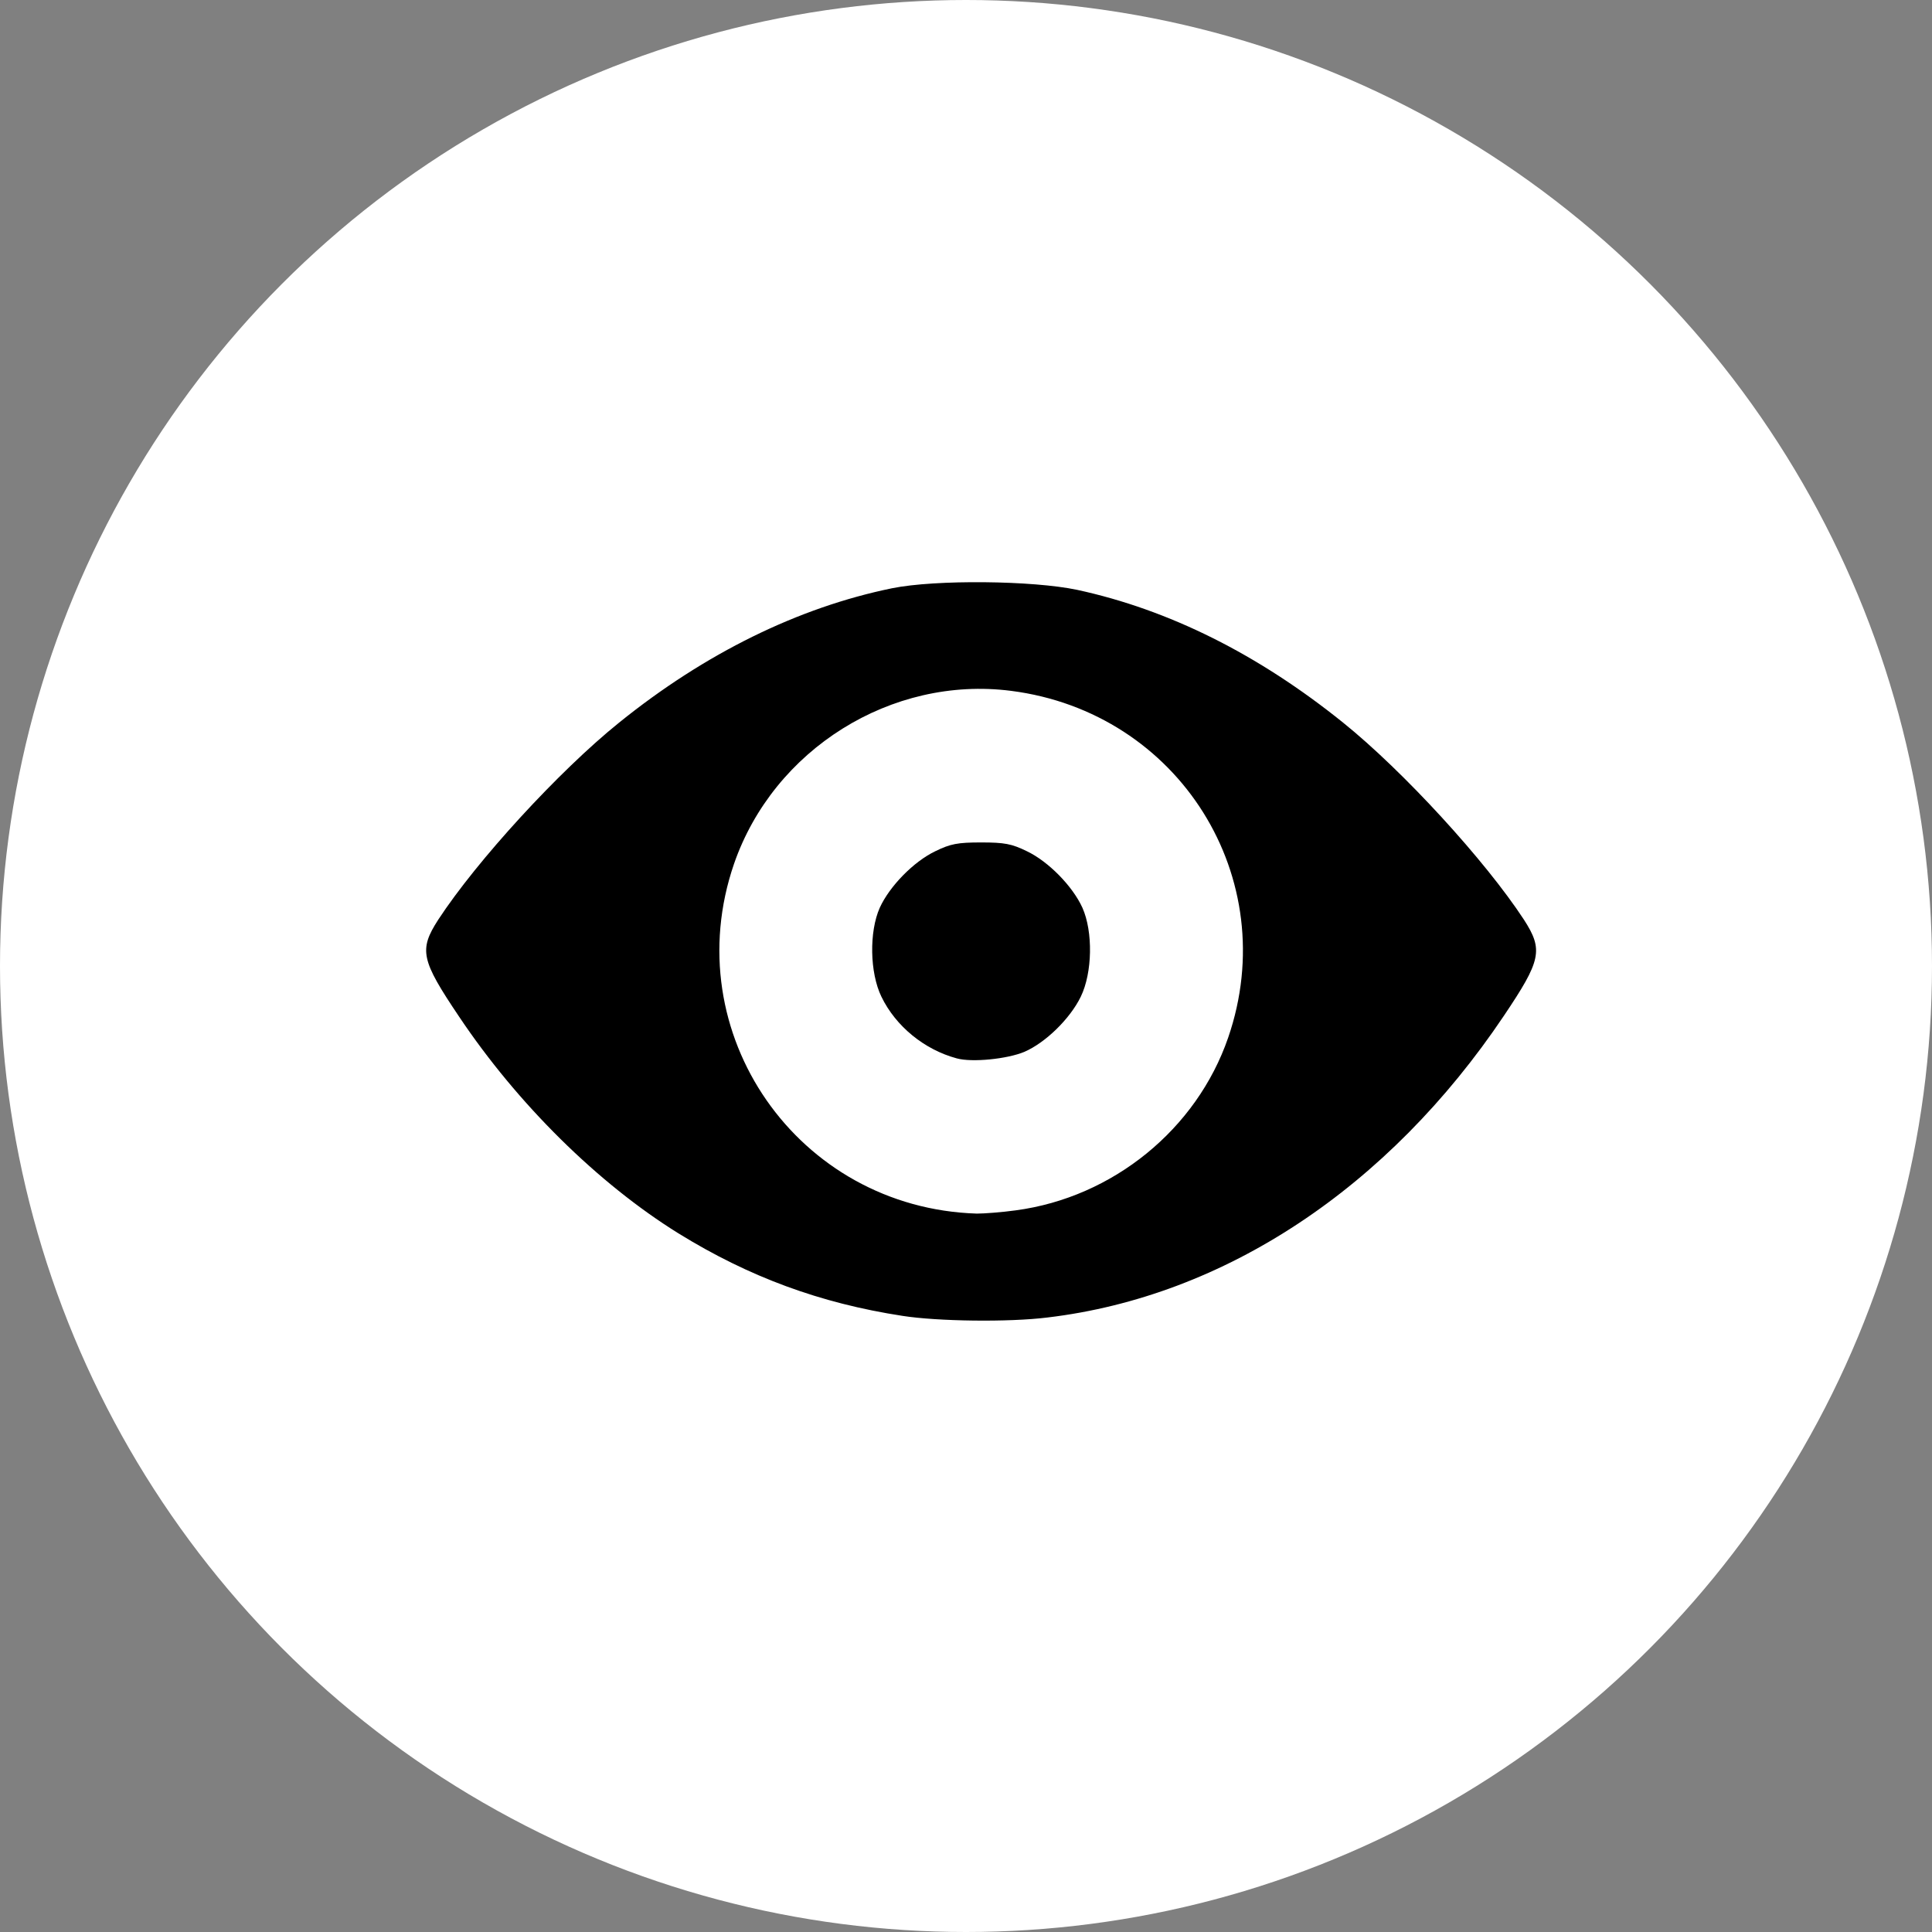 <svg width="64" height="64" viewBox="0 0 64 64" fill="none" xmlns="http://www.w3.org/2000/svg">
<rect x="0" y="0" width="64" height="64" fill="#808080" stroke="none"/>
<circle cx="32" cy="32" r="32" fill="white"/>
<path d="M29.897 43.59C27.165 43.17 24.81 42.299 22.476 40.858C19.808 39.201 17.141 36.566 15.205 33.673C13.946 31.801 13.871 31.468 14.516 30.468C15.796 28.51 18.517 25.541 20.507 23.939C23.358 21.637 26.455 20.12 29.553 19.486C30.994 19.195 34.21 19.228 35.684 19.54C38.717 20.196 41.675 21.669 44.493 23.939C46.483 25.541 49.204 28.51 50.484 30.468C51.129 31.468 51.054 31.812 49.817 33.651C45.988 39.352 40.556 42.944 34.705 43.643C33.414 43.805 31.059 43.772 29.897 43.59ZM33.651 40.094C36.867 39.664 39.642 37.405 40.685 34.372C42.503 29.091 39.061 23.595 33.49 22.885C29.531 22.379 25.627 24.821 24.315 28.617C22.39 34.221 26.423 40.019 32.36 40.202C32.608 40.202 33.188 40.158 33.651 40.094Z" fill="black"/>
<path d="M31.693 35.06C30.618 34.77 29.671 33.995 29.198 33.017C28.811 32.221 28.789 30.865 29.144 30.069C29.467 29.36 30.263 28.542 30.983 28.198C31.489 27.951 31.726 27.907 32.5 27.907C33.275 27.907 33.511 27.951 34.017 28.198C34.737 28.542 35.533 29.36 35.856 30.069C36.211 30.865 36.189 32.221 35.802 33.017C35.447 33.748 34.63 34.544 33.931 34.845C33.361 35.082 32.199 35.2 31.693 35.06Z" fill="black"/>
</svg>

